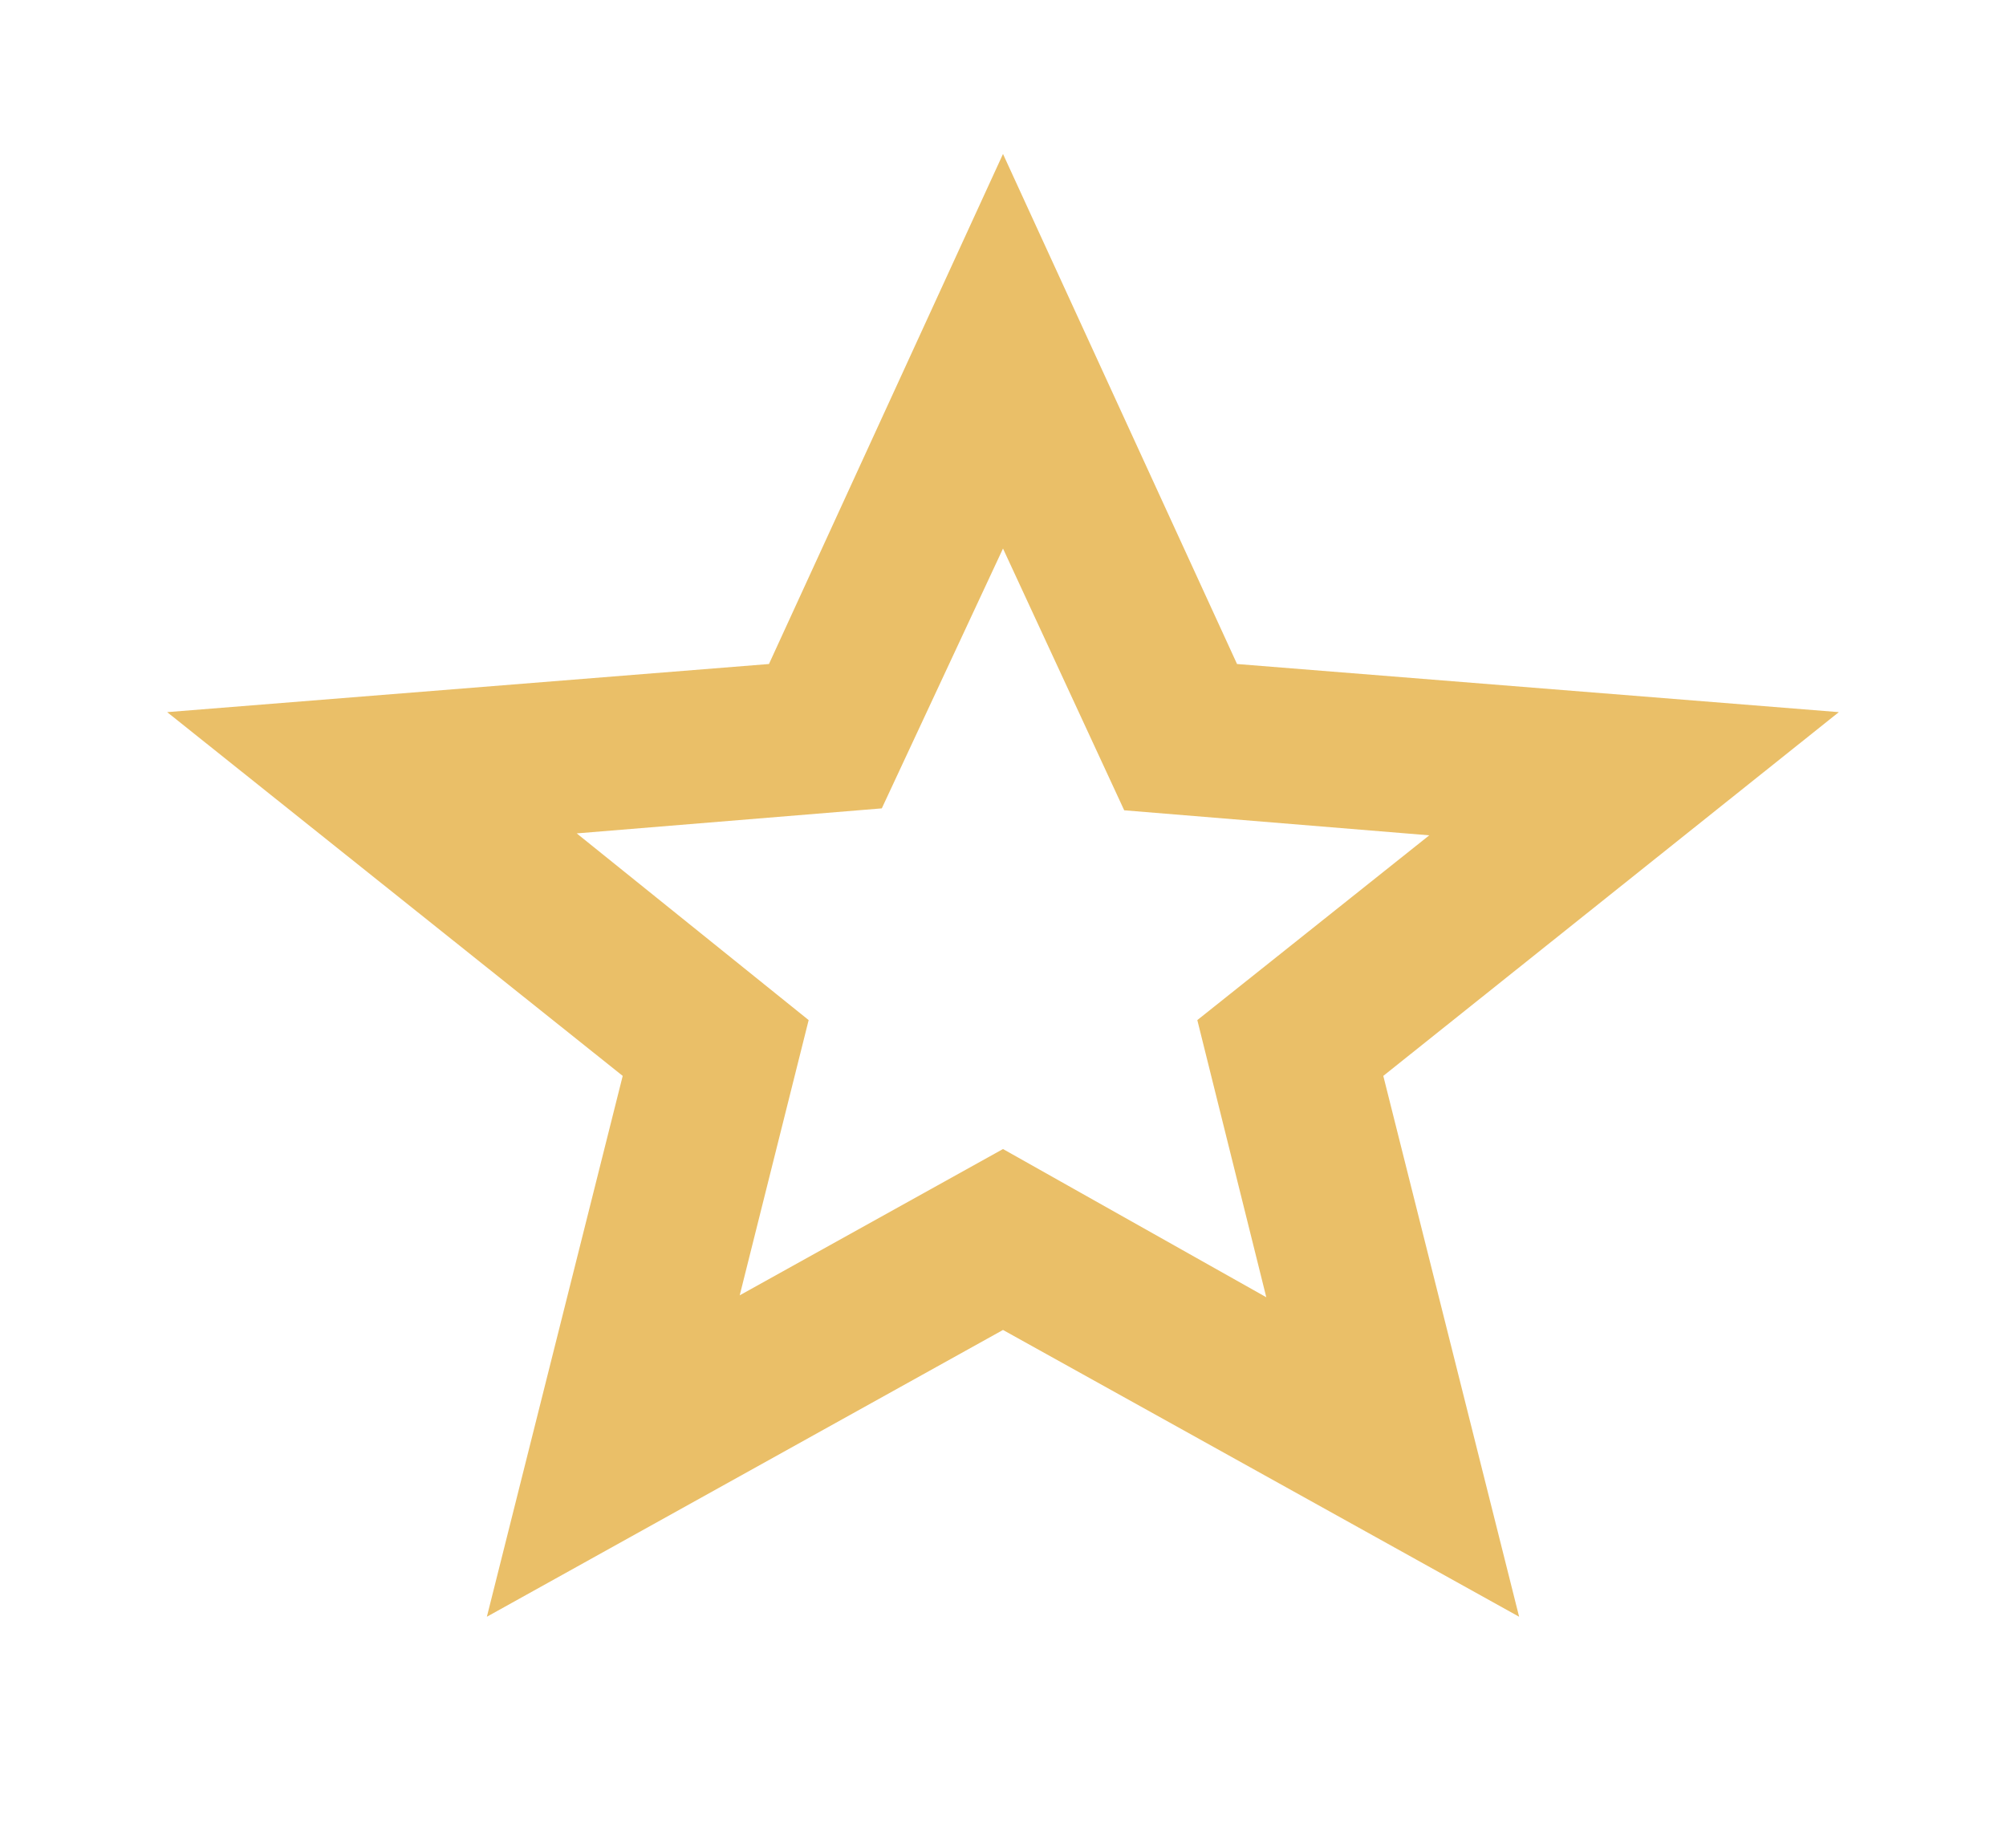 <svg width="76" height="70" viewBox="0 0 76 70" fill="none" xmlns="http://www.w3.org/2000/svg">
<mask id="mask0_349_4441" style="mask-type:alpha" maskUnits="userSpaceOnUse" x="0" y="0" width="76" height="70">
<rect width="76" height="70" fill="#D9D9D9"/>
</mask>
<g mask="url(#mask0_349_4441)">
<mask id="mask1_349_4441" style="mask-type:alpha" maskUnits="userSpaceOnUse" x="0" y="0" width="76" height="70">
<rect width="76" height="70" fill="#D9D9D9"/>
</mask>
<g mask="url(#mask1_349_4441)">
<path d="M28.025 49.073L38 43.531L47.975 49.146L45.362 38.646L54.15 31.646L42.592 30.698L38 20.781L33.408 30.625L21.85 31.573L30.637 38.646L28.025 49.073ZM18.446 61.25L23.592 40.76L6.333 26.979L29.133 25.156L38 5.833L46.867 25.156L69.667 26.979L52.408 40.76L57.554 61.25L38 50.385L18.446 61.25Z" fill="#EABF68"/>
</g>
</g>
</svg>
